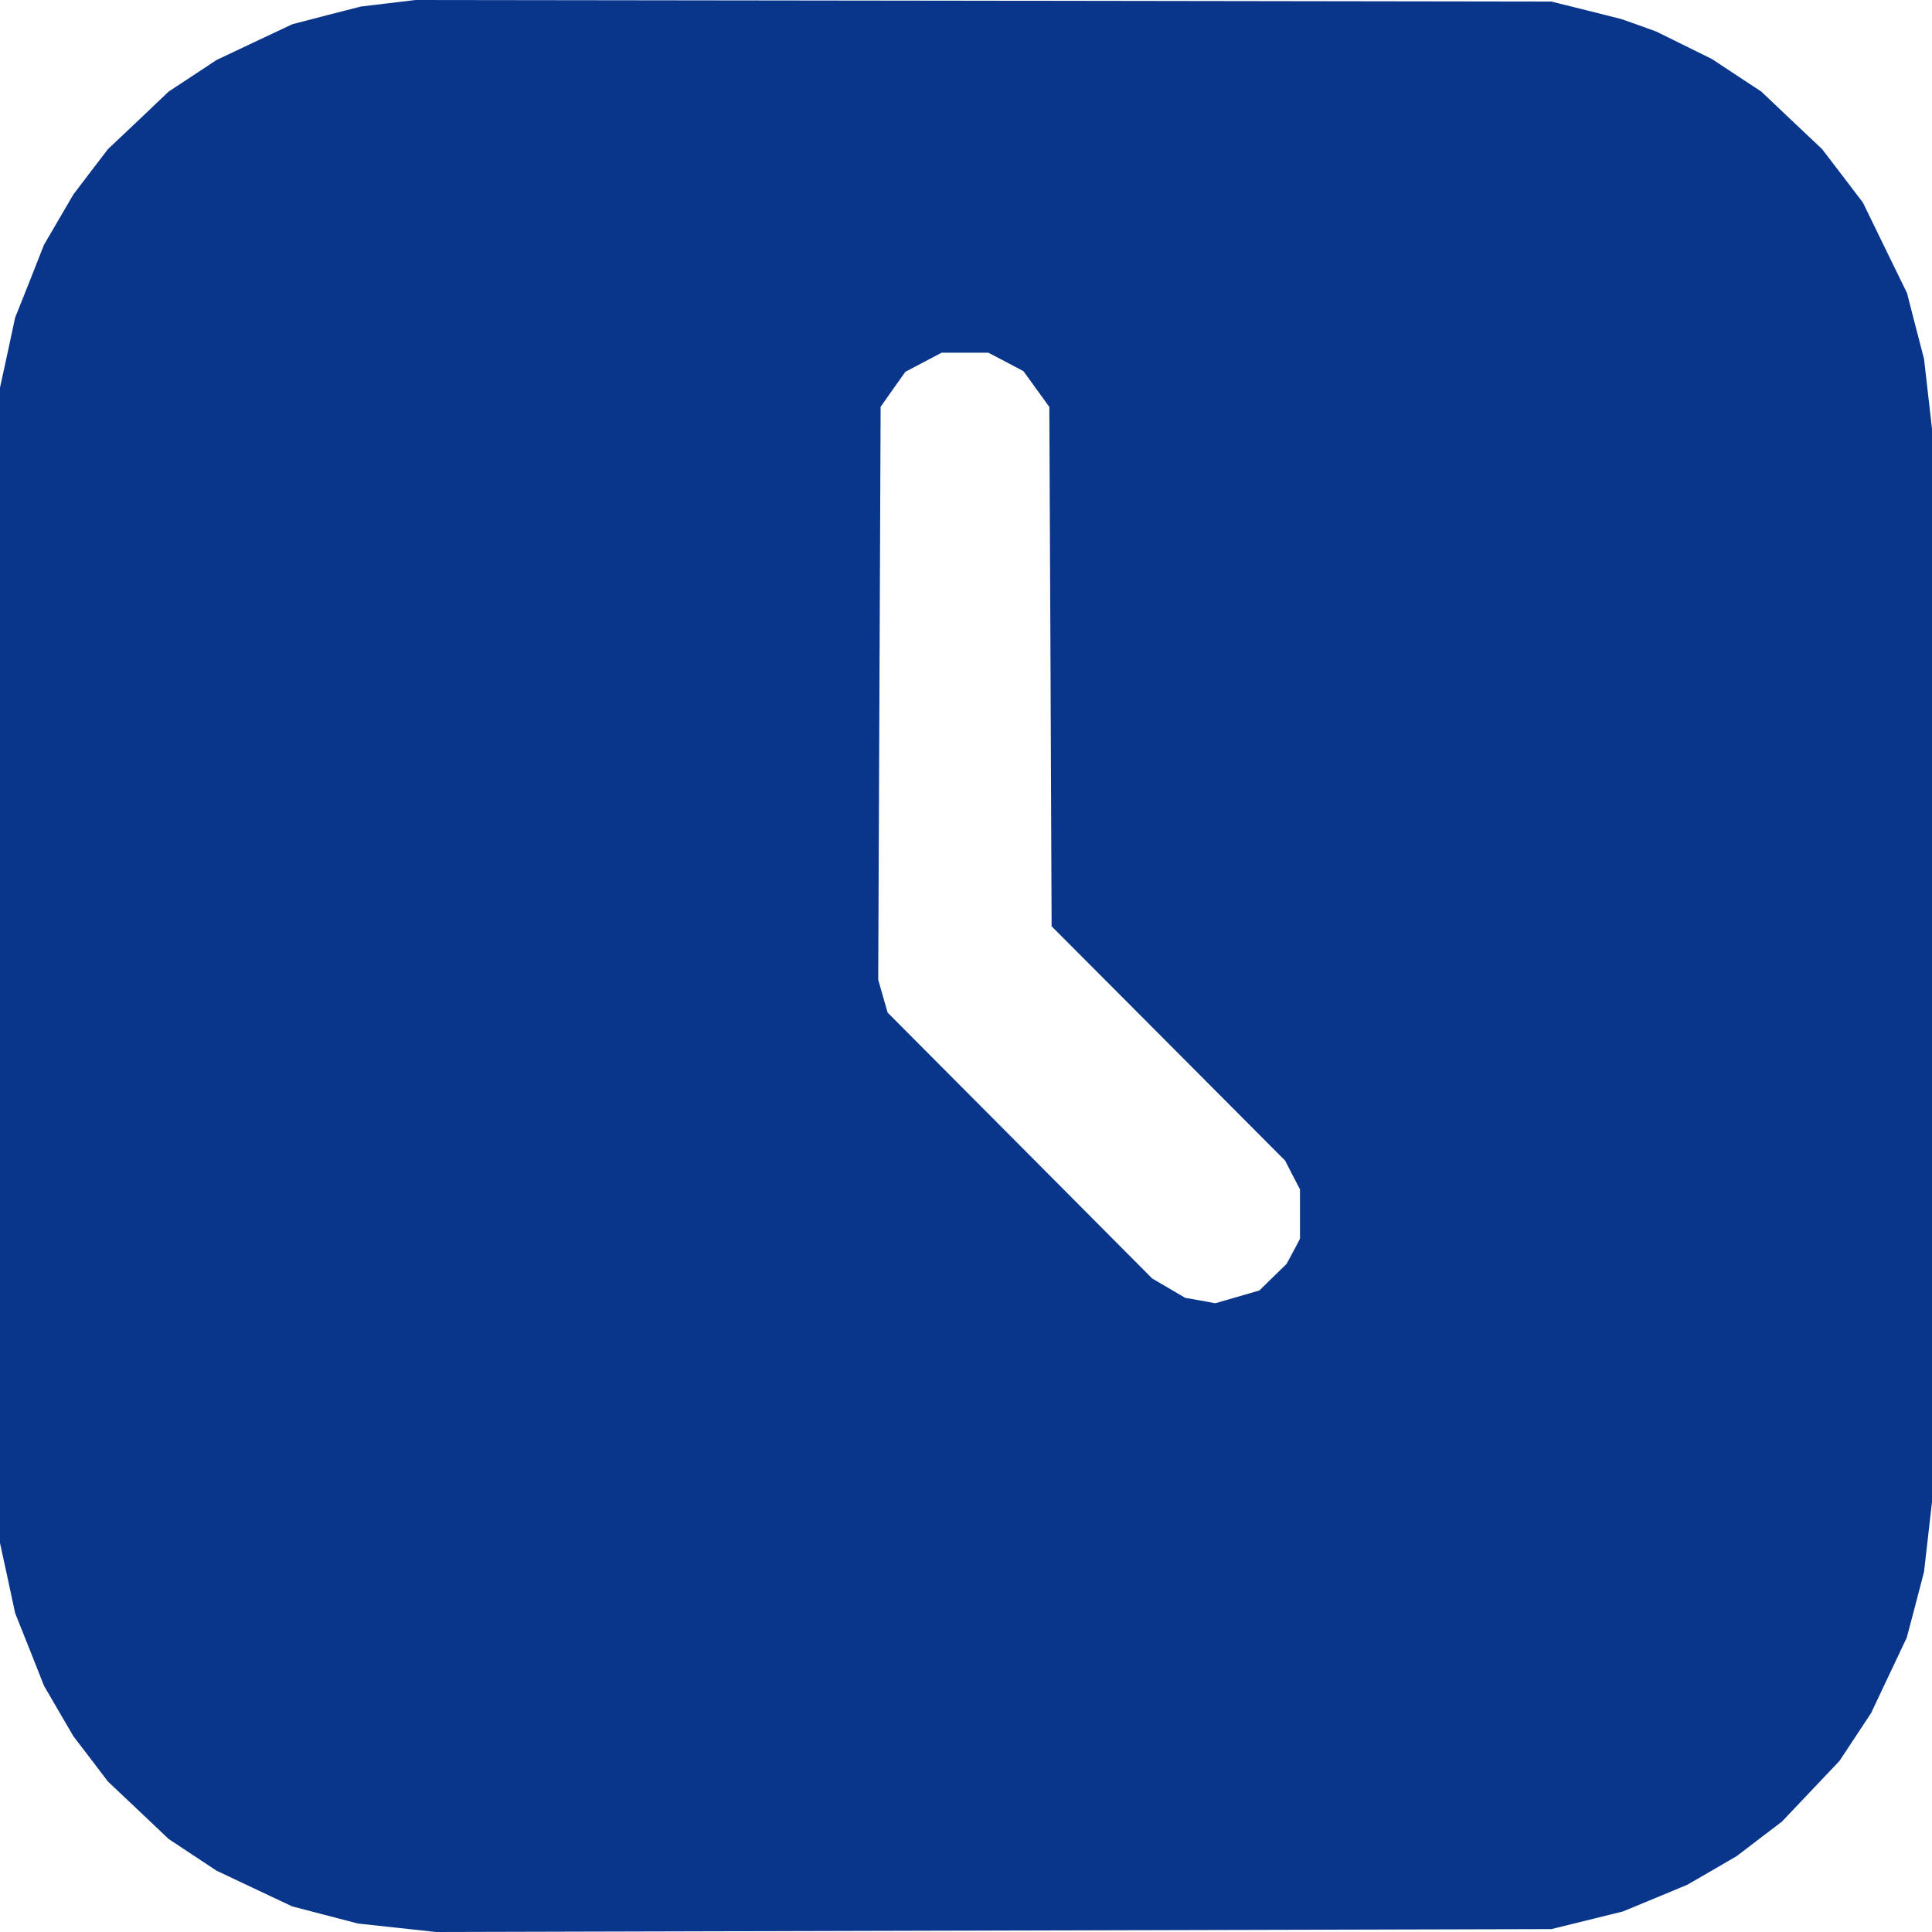 <svg width="16" height="16" viewBox="0 0 16 16" fill="none" xmlns="http://www.w3.org/2000/svg">
<path fill-rule="evenodd" clip-rule="evenodd" d="M3.215 0.027L2.989 0.054L2.704 0.127L2.42 0.201L2.106 0.349L1.793 0.497L1.595 0.628L1.397 0.758L1.146 0.997L0.894 1.235L0.751 1.422L0.608 1.61L0.486 1.819L0.364 2.028L0.245 2.33L0.125 2.631L0.063 2.921L0 3.21V7.994V12.779L0.063 13.068L0.125 13.358L0.245 13.659L0.364 13.96L0.486 14.17L0.608 14.379L0.751 14.566L0.894 14.754L1.146 14.992L1.397 15.23L1.595 15.361L1.793 15.492L2.106 15.64L2.42 15.788L2.692 15.859L2.965 15.93L3.289 15.965L3.612 16L8.23 15.988L12.848 15.976L13.144 15.903L13.44 15.83L13.706 15.72L13.973 15.609L14.177 15.491L14.382 15.372L14.569 15.229L14.757 15.086L14.995 14.835L15.234 14.583L15.364 14.386L15.495 14.188L15.643 13.875L15.791 13.562L15.863 13.29L15.934 13.017L15.967 12.728L16 12.438V7.994V3.551L15.967 3.261L15.934 2.972L15.863 2.699L15.793 2.427L15.61 2.052L15.428 1.678L15.259 1.456L15.09 1.235L14.838 0.997L14.586 0.758L14.382 0.624L14.178 0.489L13.947 0.375L13.716 0.261L13.572 0.209L13.428 0.158L13.138 0.085L12.848 0.013L8.145 0.006L3.442 0L3.215 0.027ZM8.331 2.997L8.476 3.074L8.583 3.222L8.69 3.37L8.7 5.52L8.709 7.671L9.676 8.641L10.643 9.612L10.704 9.731L10.766 9.85V10.055V10.259L10.711 10.363L10.655 10.467L10.542 10.577L10.43 10.687L10.247 10.74L10.065 10.793L9.94 10.77L9.815 10.748L9.679 10.668L9.542 10.588L8.447 9.487L7.351 8.386L7.312 8.25L7.273 8.114L7.283 5.741L7.293 3.369L7.395 3.224L7.498 3.079L7.648 3L7.798 2.921H7.992H8.185L8.331 2.997Z" fill="#09368B"/>
</svg>
